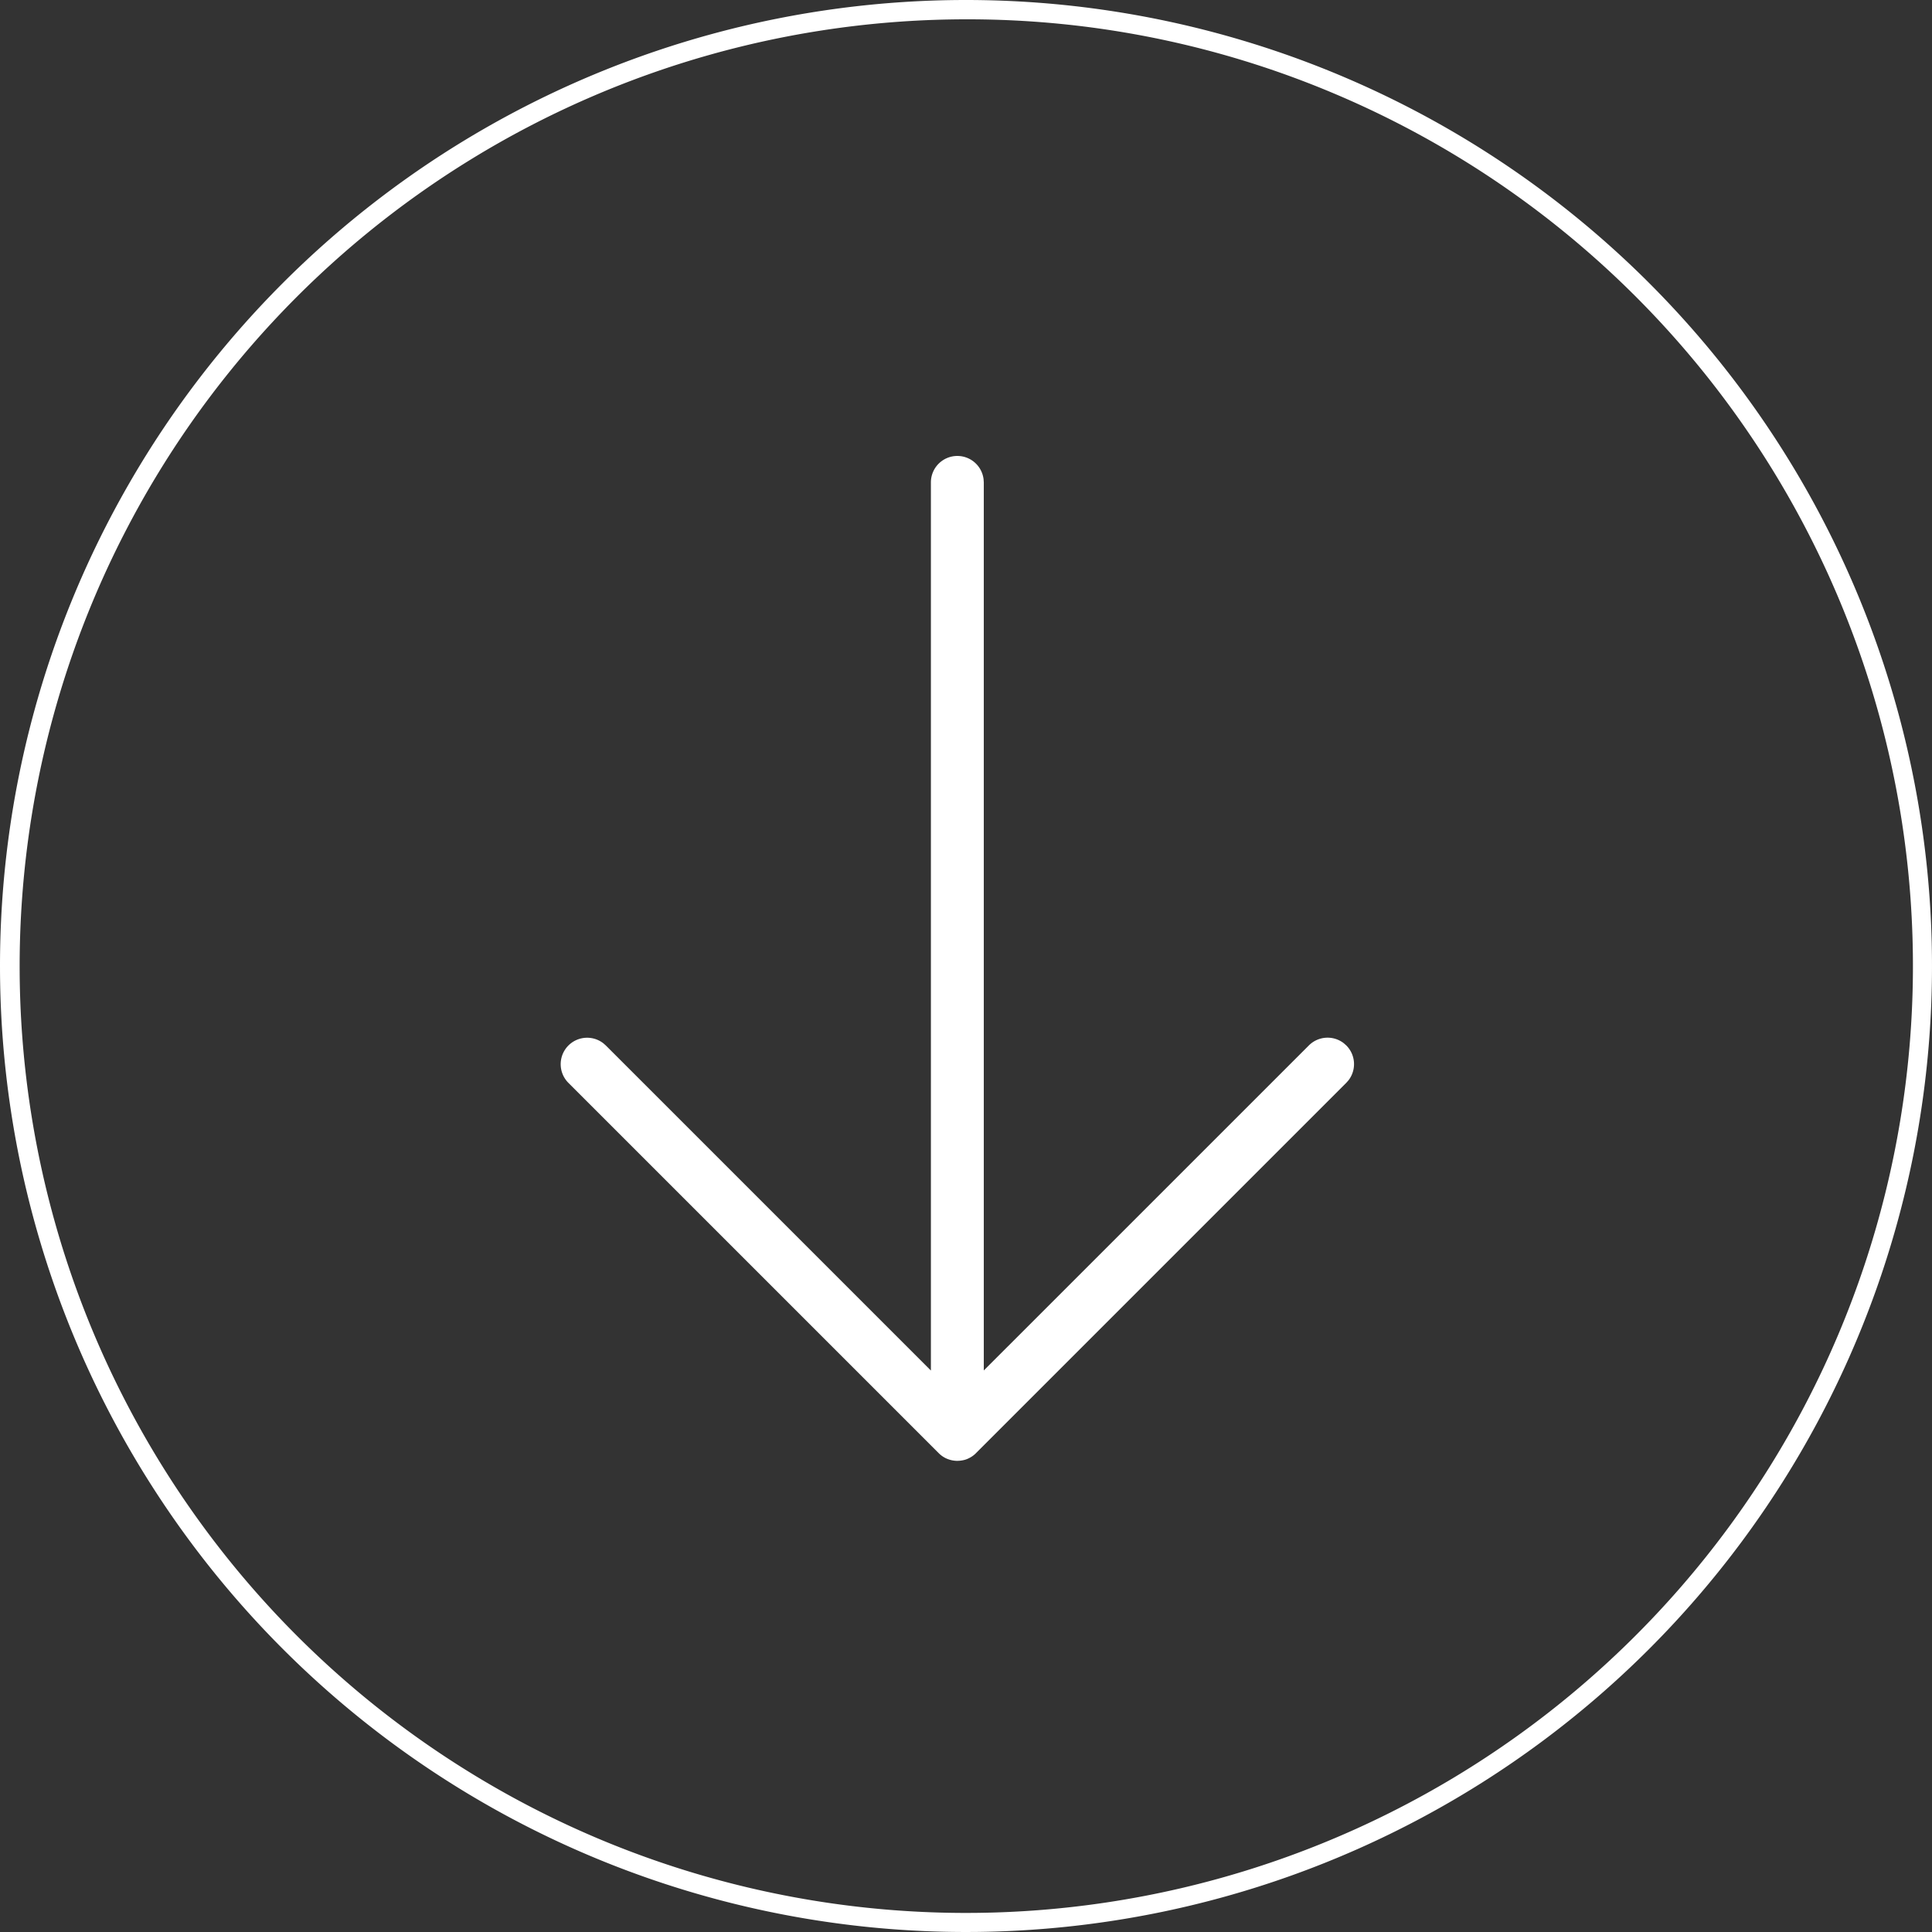 <svg xmlns="http://www.w3.org/2000/svg" width="100" height="100" viewBox="0 0 100 100"><rect x="0" y="0" width="100" height="100" fill="#333333" stroke="none"/><g id="fleche_bas" data-name="fleche bas" transform="translate(-899 -1621)"><path id="down-arrow-106" d="M378.909,317.44a1.369,1.369,0,0,1,1.359,1.208l.011.16v45.967l16.826-16.824a1.369,1.369,0,0,1,1.807-.114l.129.114a1.369,1.369,0,0,1,.114,1.807l-.114.129-19.161,19.161-.073.066-.044.038.116-.1a1.373,1.373,0,0,1-.181.152l-.068.045q-.037.024-.077.044l-.057.029a1.049,1.049,0,0,1-.229.085,1.618,1.618,0,0,1-.237.041c-.04,0-.08.005-.12.005h-.044l-.071-.005.115.005a1.379,1.379,0,0,1-.37-.051l-.049-.015q-.05-.016-.1-.036l-.055-.023a1.2,1.2,0,0,1-.109-.056l-.023-.014a1.348,1.348,0,0,1-.274-.219l-19.149-19.148a1.369,1.369,0,0,1,1.807-2.05l.129.114,16.824,16.824V318.809a1.369,1.369,0,0,1,1.369-1.369Z" transform="translate(569.642 1327.16)" fill="#fff"></path><path id="Ellipse_1" data-name="Ellipse 1" d="M50,1A49.013,49.013,0,0,0,30.927,95.15,49.013,49.013,0,0,0,69.073,4.85,48.692,48.692,0,0,0,50,1m0-1A50,50,0,1,1,0,50,50,50,0,0,1,50,0Z" transform="translate(899 1621)" fill="#fff"></path></g></svg>